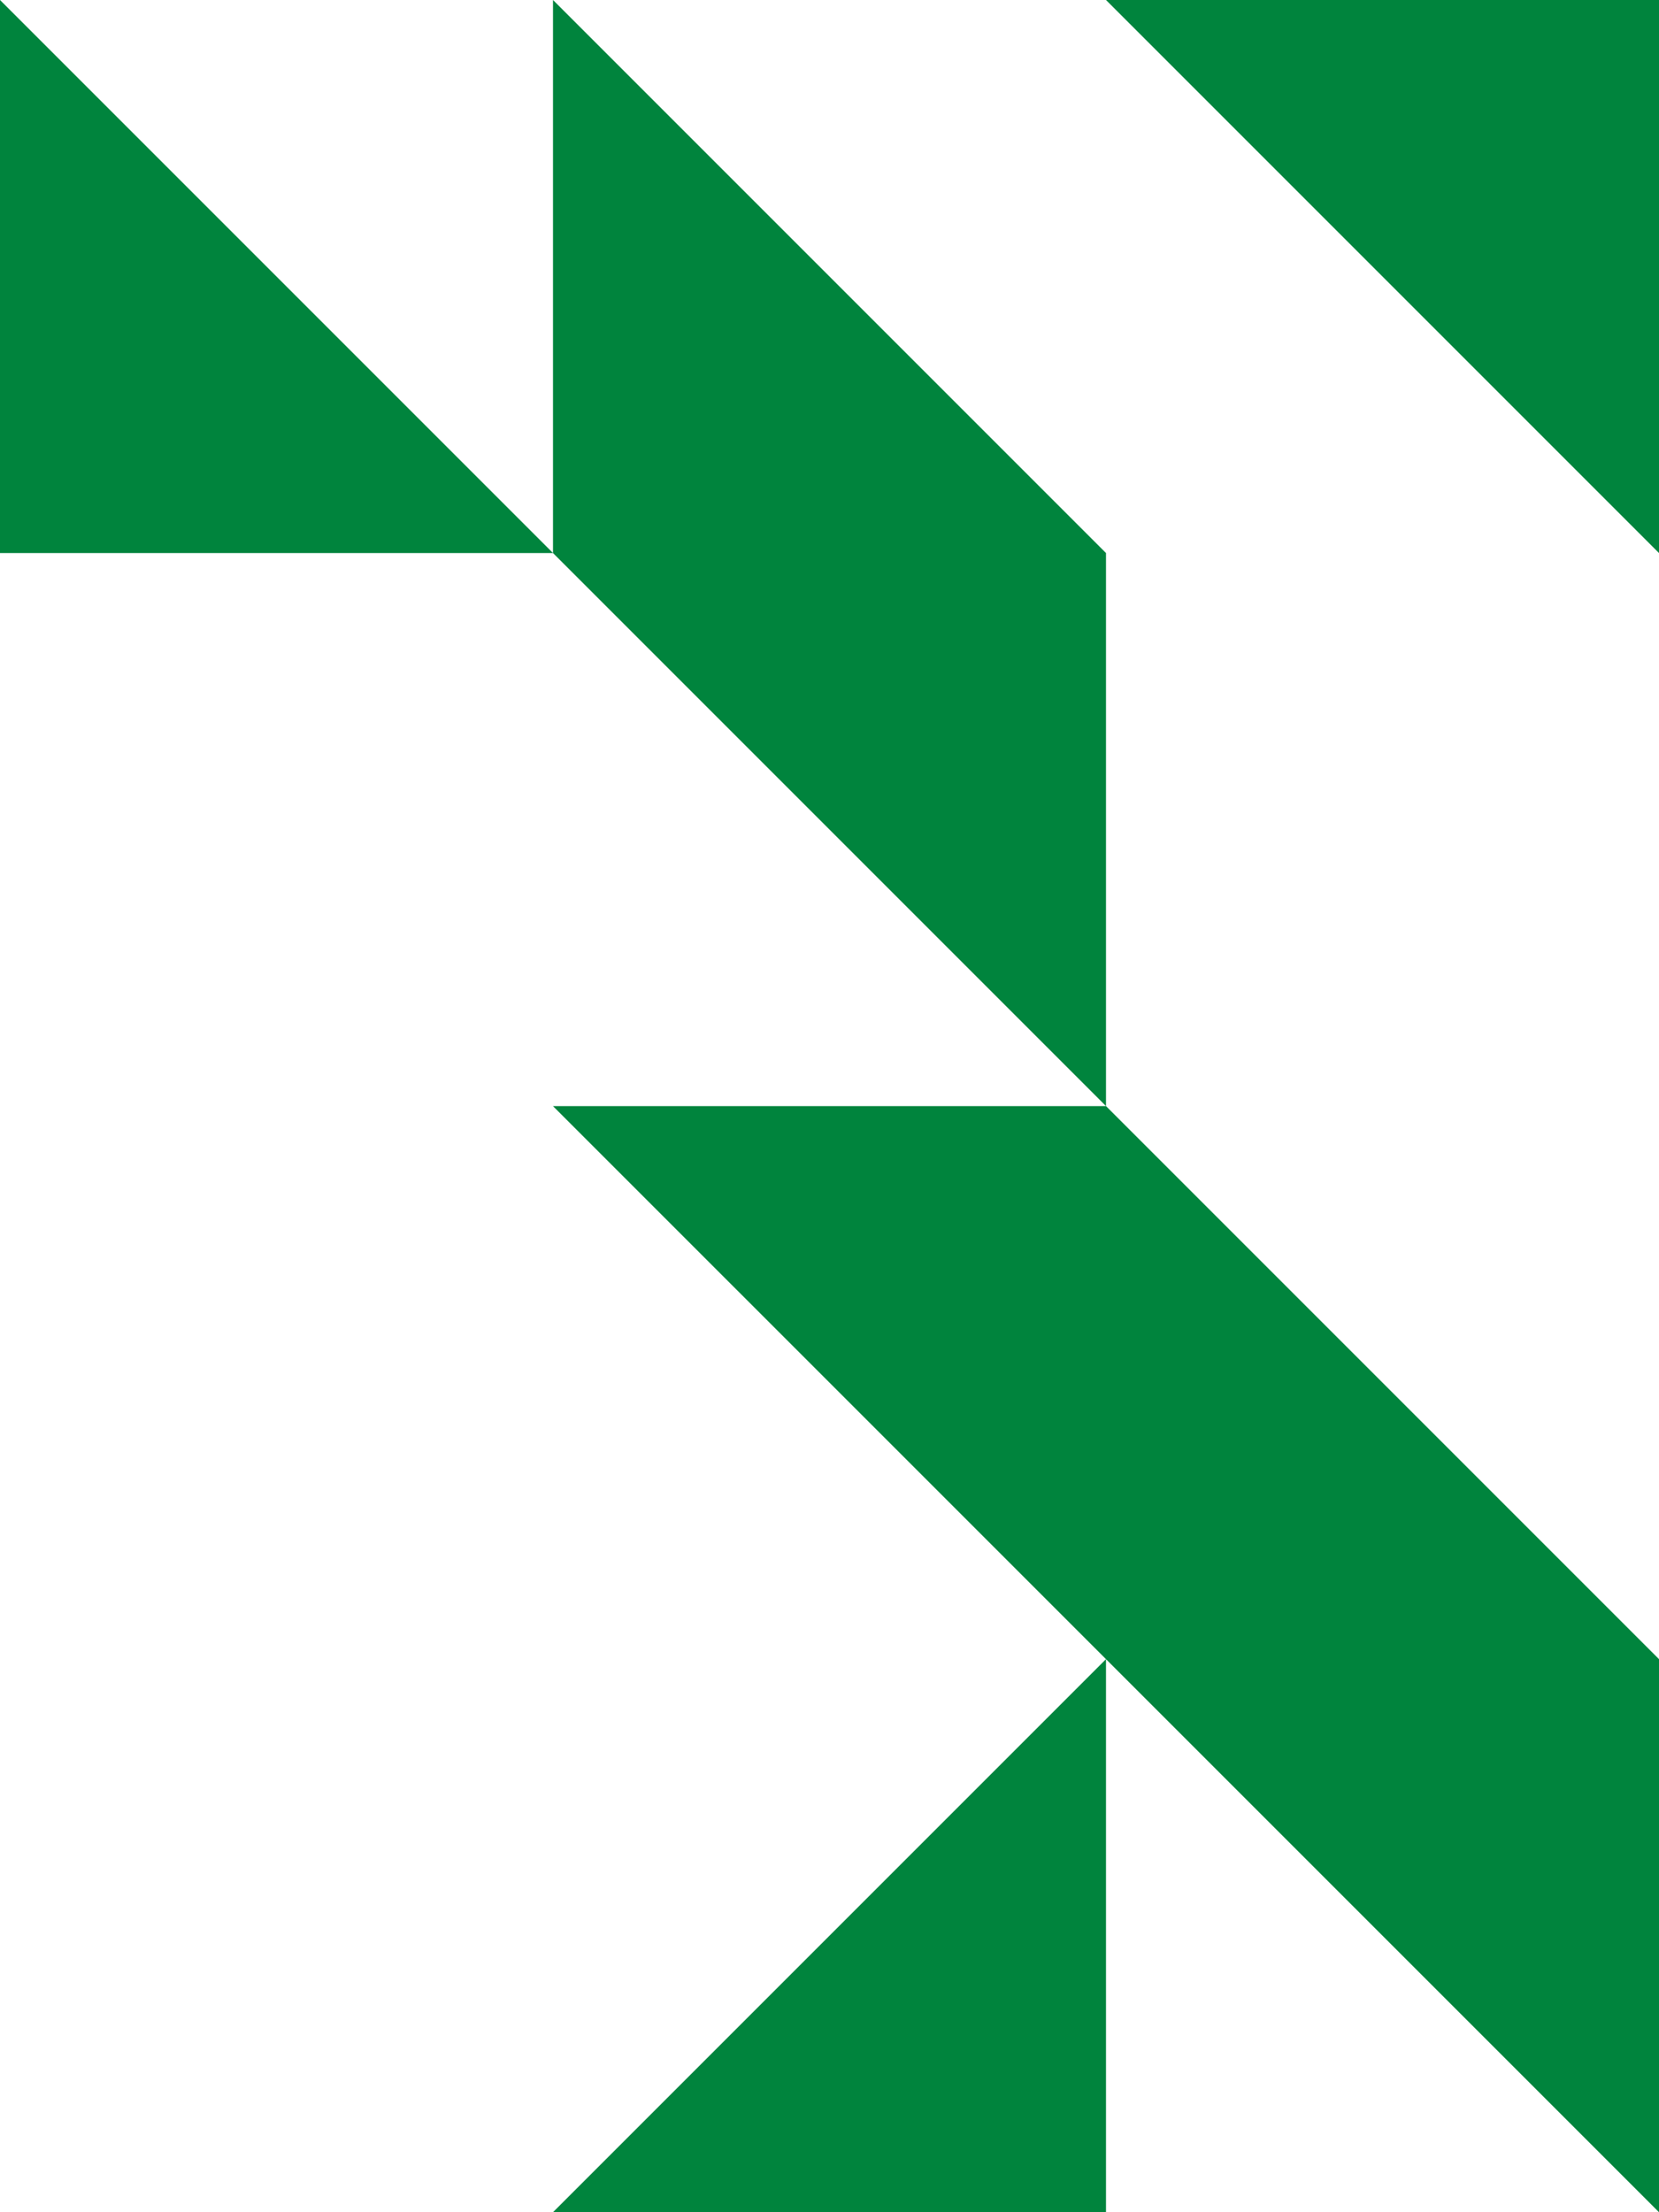 <?xml version="1.0" encoding="UTF-8"?>
<svg width="225px" height="300px" viewBox="0 0 225 300" version="1.1" xmlns="http://www.w3.org/2000/svg" xmlns:xlink="http://www.w3.org/1999/xlink">
    <title>7843586A-C36A-4DE9-A671-9DB5BA74E183</title>
    <g id="layouts" stroke="none" stroke-width="1" fill="none" fill-rule="evenodd">
        <g id="onepager" transform="translate(-1215, 0)" fill="#00843D" fill-rule="nonzero">
            <g id="shape" transform="translate(1215, 0)">
                <path d="M150,150 L225,225 L225,300 L75,150 L150,150 Z M150,225 L150,300 L75,300 L150,225 Z M75,0 L150,75 L150,150 L75,75 L75,0 Z M0,0 L75,75 L0,75 L0,0 Z M225,0 L225,75 L150,0 L225,0 Z" id="Combined-Shape"></path>
            </g>
        </g>
    </g>
</svg>